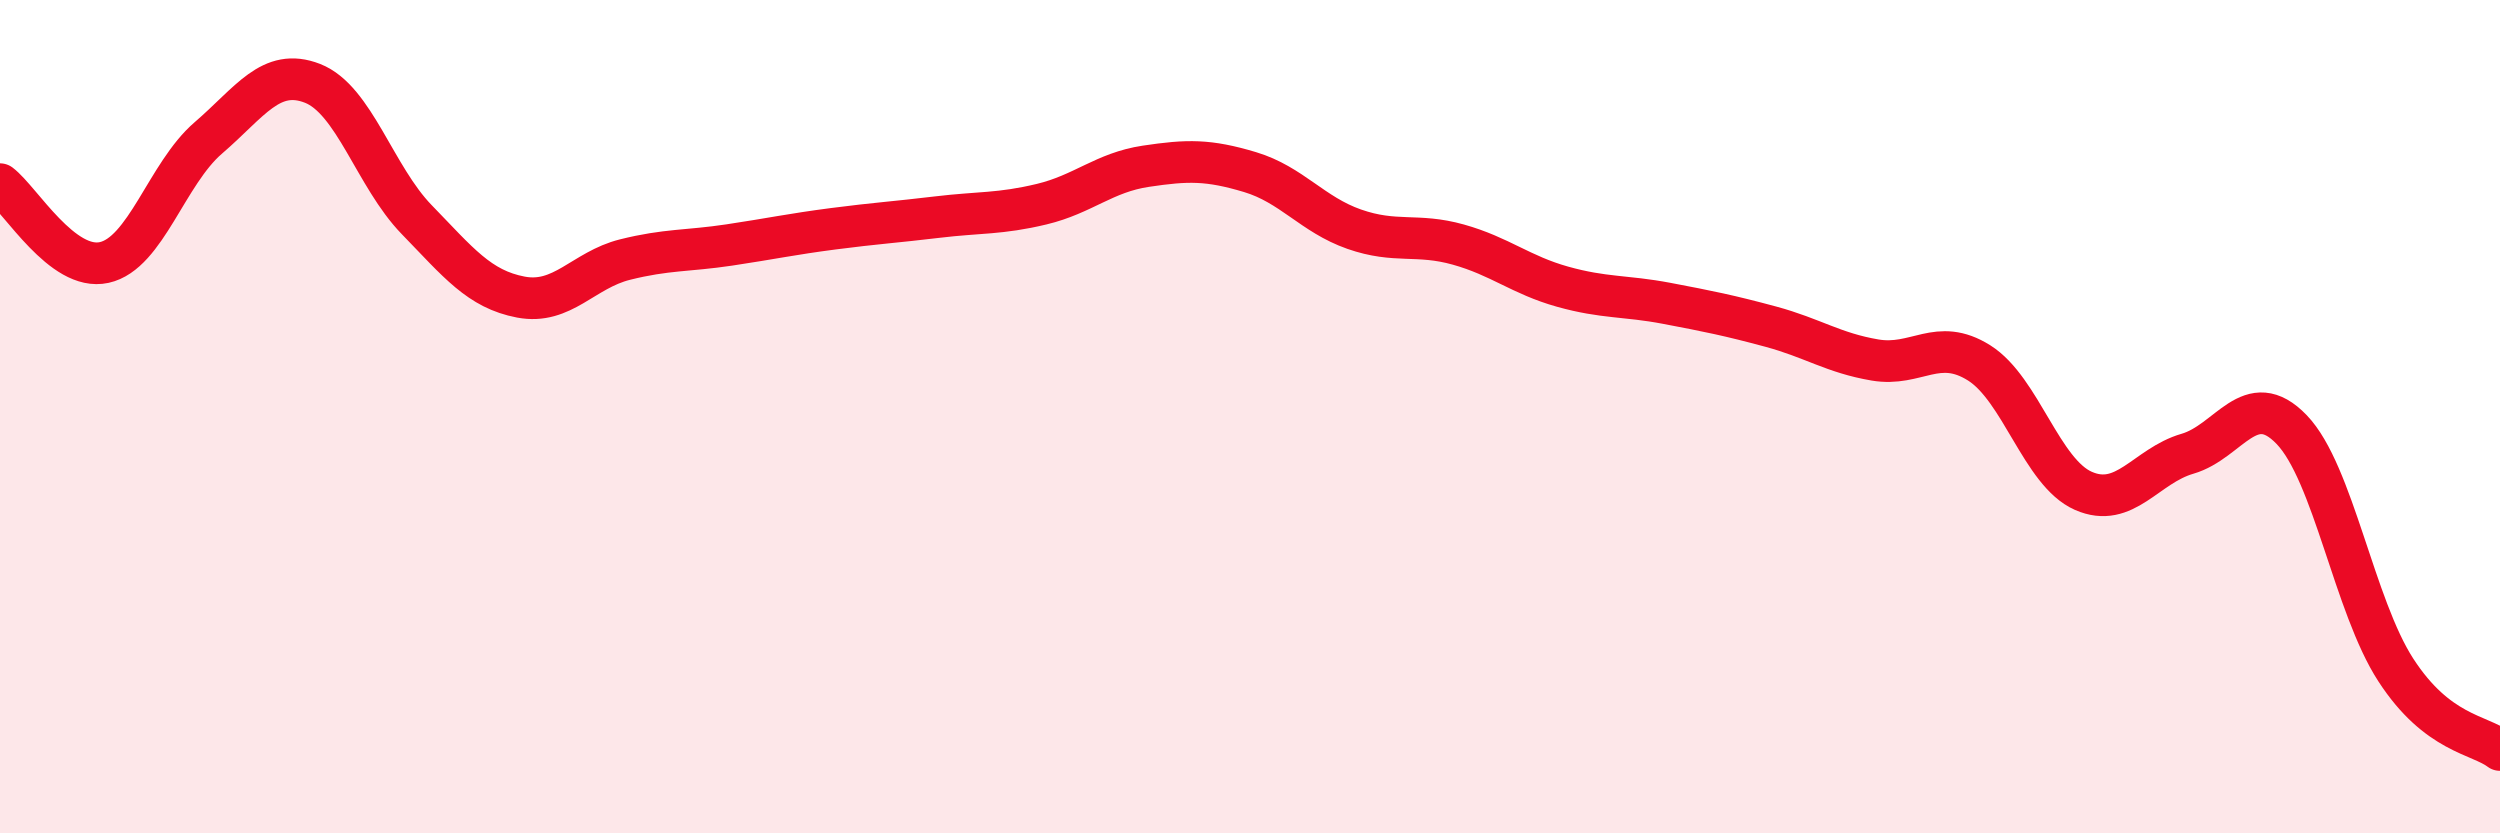 
    <svg width="60" height="20" viewBox="0 0 60 20" xmlns="http://www.w3.org/2000/svg">
      <path
        d="M 0,4.42 C 0.5,4.8 1.5,6.52 2.5,6.3 C 3.5,6.08 4,4.17 5,3.31 C 6,2.45 6.5,1.61 7.5,2 C 8.5,2.39 9,4.24 10,5.27 C 11,6.3 11.5,6.94 12.5,7.13 C 13.5,7.32 14,6.48 15,6.23 C 16,5.98 16.5,6.03 17.5,5.88 C 18.5,5.73 19,5.62 20,5.49 C 21,5.36 21.5,5.33 22.5,5.21 C 23.5,5.09 24,5.14 25,4.9 C 26,4.66 26.5,4.14 27.5,3.99 C 28.5,3.84 29,3.83 30,4.13 C 31,4.43 31.5,5.15 32.5,5.5 C 33.5,5.85 34,5.59 35,5.87 C 36,6.15 36.5,6.6 37.5,6.88 C 38.5,7.16 39,7.09 40,7.28 C 41,7.47 41.5,7.57 42.5,7.84 C 43.5,8.11 44,8.47 45,8.64 C 46,8.81 46.5,8.08 47.5,8.71 C 48.5,9.34 49,11.34 50,11.78 C 51,12.22 51.5,11.18 52.5,10.89 C 53.5,10.6 54,9.27 55,10.31 C 56,11.35 56.5,14.54 57.5,16.08 C 58.5,17.62 59.5,17.62 60,18L60 20L0 20Z"
        fill="#EB0A25"
        opacity="0.1"
        stroke-linecap="round"
        stroke-linejoin="round"
      />
      <path
        d="M 0,4.42 C 0.5,4.8 1.5,6.52 2.5,6.3 C 3.5,6.08 4,4.17 5,3.31 C 6,2.45 6.5,1.61 7.5,2 C 8.5,2.39 9,4.24 10,5.27 C 11,6.3 11.5,6.94 12.5,7.13 C 13.5,7.32 14,6.48 15,6.23 C 16,5.98 16.5,6.03 17.5,5.88 C 18.5,5.73 19,5.62 20,5.49 C 21,5.36 21.5,5.33 22.5,5.21 C 23.5,5.09 24,5.14 25,4.9 C 26,4.66 26.5,4.14 27.5,3.99 C 28.5,3.84 29,3.83 30,4.13 C 31,4.43 31.5,5.15 32.5,5.5 C 33.5,5.85 34,5.59 35,5.87 C 36,6.15 36.5,6.6 37.5,6.88 C 38.5,7.16 39,7.09 40,7.28 C 41,7.47 41.5,7.57 42.5,7.84 C 43.5,8.11 44,8.47 45,8.64 C 46,8.81 46.5,8.08 47.5,8.71 C 48.5,9.34 49,11.34 50,11.78 C 51,12.22 51.5,11.18 52.5,10.89 C 53.5,10.6 54,9.27 55,10.31 C 56,11.35 56.5,14.54 57.5,16.08 C 58.5,17.62 59.5,17.62 60,18"
        stroke="#EB0A25"
        stroke-width="1"
        fill="none"
        stroke-linecap="round"
        stroke-linejoin="round"
      />
    </svg>
  